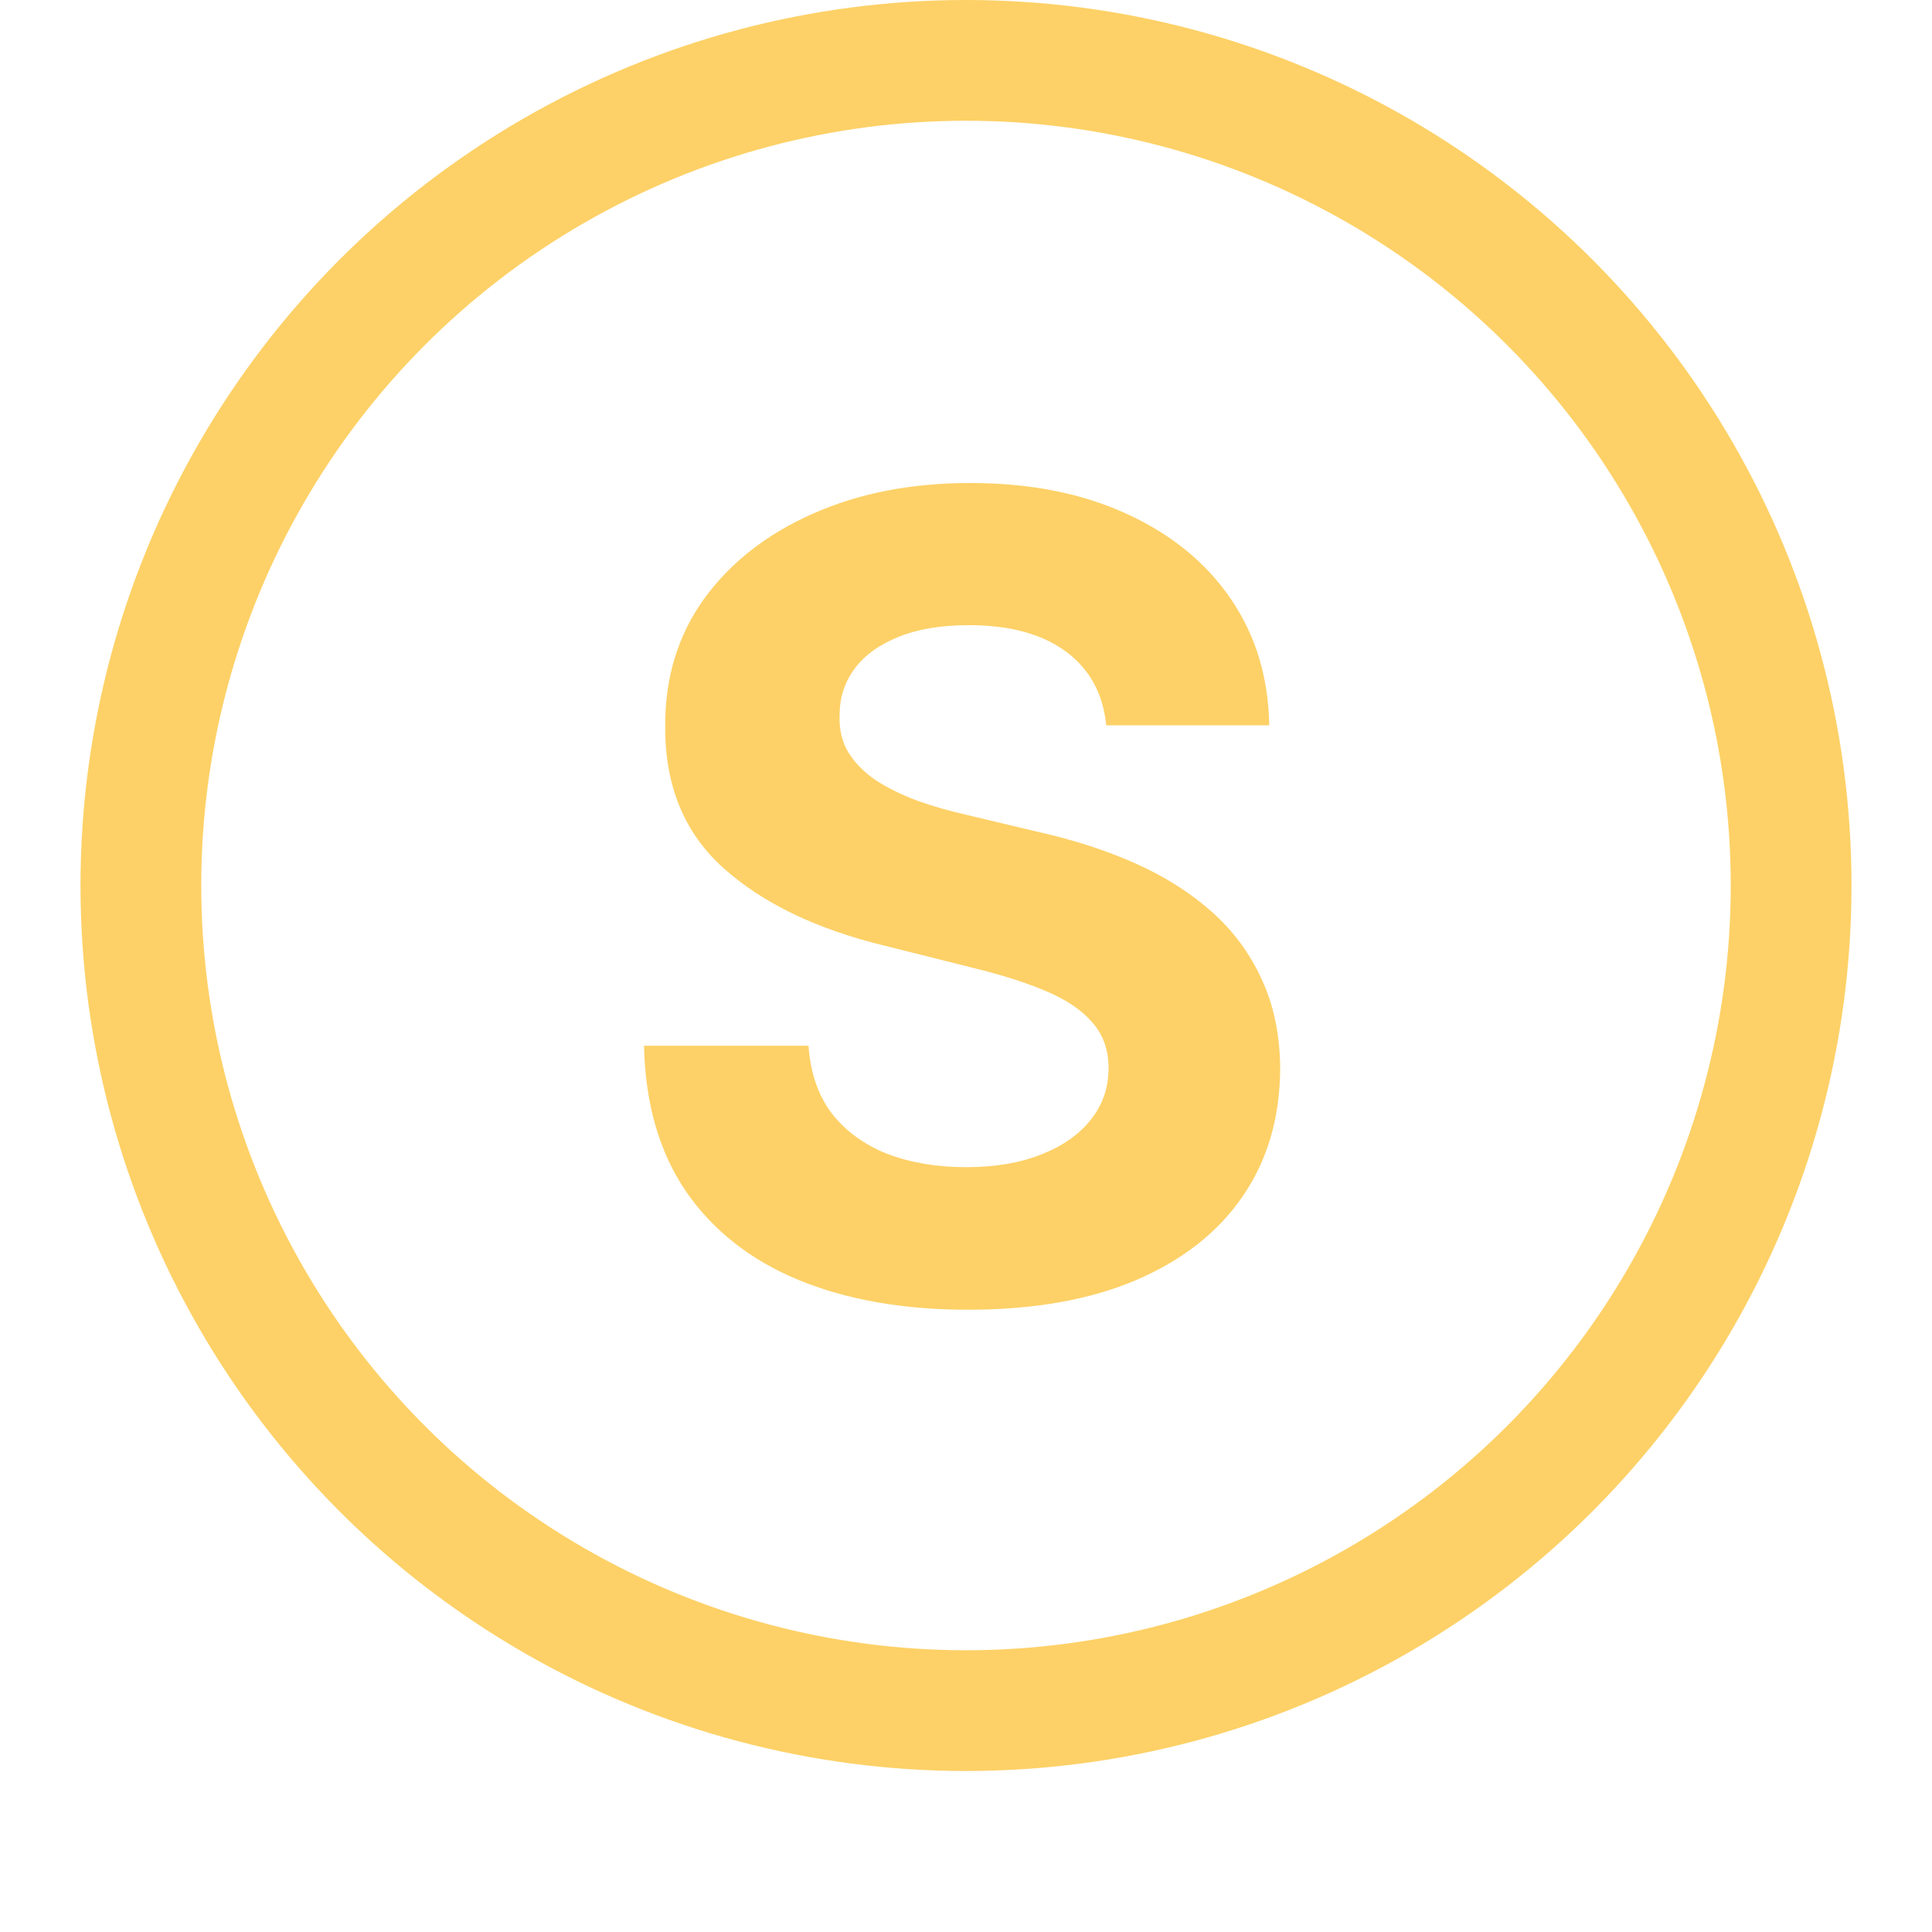 <svg width="24" height="24" viewBox="0 0 24 24" fill="none" xmlns="http://www.w3.org/2000/svg">
<circle cx="12" cy="11" r="10.25" stroke="#FDD167" stroke-width="1.5"/>
<path d="M13.742 9.01C13.703 8.617 13.536 8.311 13.24 8.093C12.944 7.875 12.542 7.766 12.035 7.766C11.69 7.766 11.399 7.815 11.161 7.912C10.924 8.007 10.742 8.138 10.615 8.308C10.491 8.477 10.43 8.669 10.43 8.883C10.423 9.062 10.46 9.218 10.542 9.352C10.626 9.485 10.742 9.6 10.888 9.698C11.034 9.792 11.204 9.875 11.396 9.947C11.587 10.015 11.792 10.074 12.01 10.123L12.908 10.337C13.344 10.435 13.744 10.565 14.108 10.727C14.472 10.89 14.788 11.09 15.055 11.328C15.321 11.565 15.528 11.845 15.674 12.167C15.824 12.489 15.9 12.858 15.903 13.274C15.9 13.886 15.744 14.416 15.435 14.864C15.129 15.31 14.687 15.656 14.108 15.904C13.532 16.148 12.838 16.27 12.025 16.27C11.218 16.27 10.516 16.146 9.917 15.899C9.322 15.652 8.857 15.286 8.522 14.801C8.19 14.313 8.016 13.71 8 12.991H10.044C10.067 13.326 10.163 13.606 10.332 13.83C10.504 14.051 10.734 14.219 11.02 14.333C11.309 14.443 11.636 14.499 12.001 14.499C12.358 14.499 12.669 14.447 12.932 14.342C13.199 14.238 13.405 14.094 13.552 13.908C13.698 13.723 13.771 13.51 13.771 13.269C13.771 13.045 13.705 12.856 13.571 12.703C13.441 12.55 13.249 12.42 12.996 12.313C12.745 12.206 12.438 12.108 12.074 12.02L10.986 11.747C10.143 11.542 9.478 11.222 8.99 10.786C8.502 10.35 8.26 9.763 8.263 9.025C8.26 8.42 8.421 7.891 8.746 7.439C9.075 6.987 9.525 6.634 10.098 6.381C10.67 6.127 11.321 6 12.049 6C12.791 6 13.438 6.127 13.991 6.381C14.547 6.634 14.98 6.987 15.289 7.439C15.598 7.891 15.757 8.415 15.767 9.01H13.742Z" fill="#FDD167"/>
</svg>
